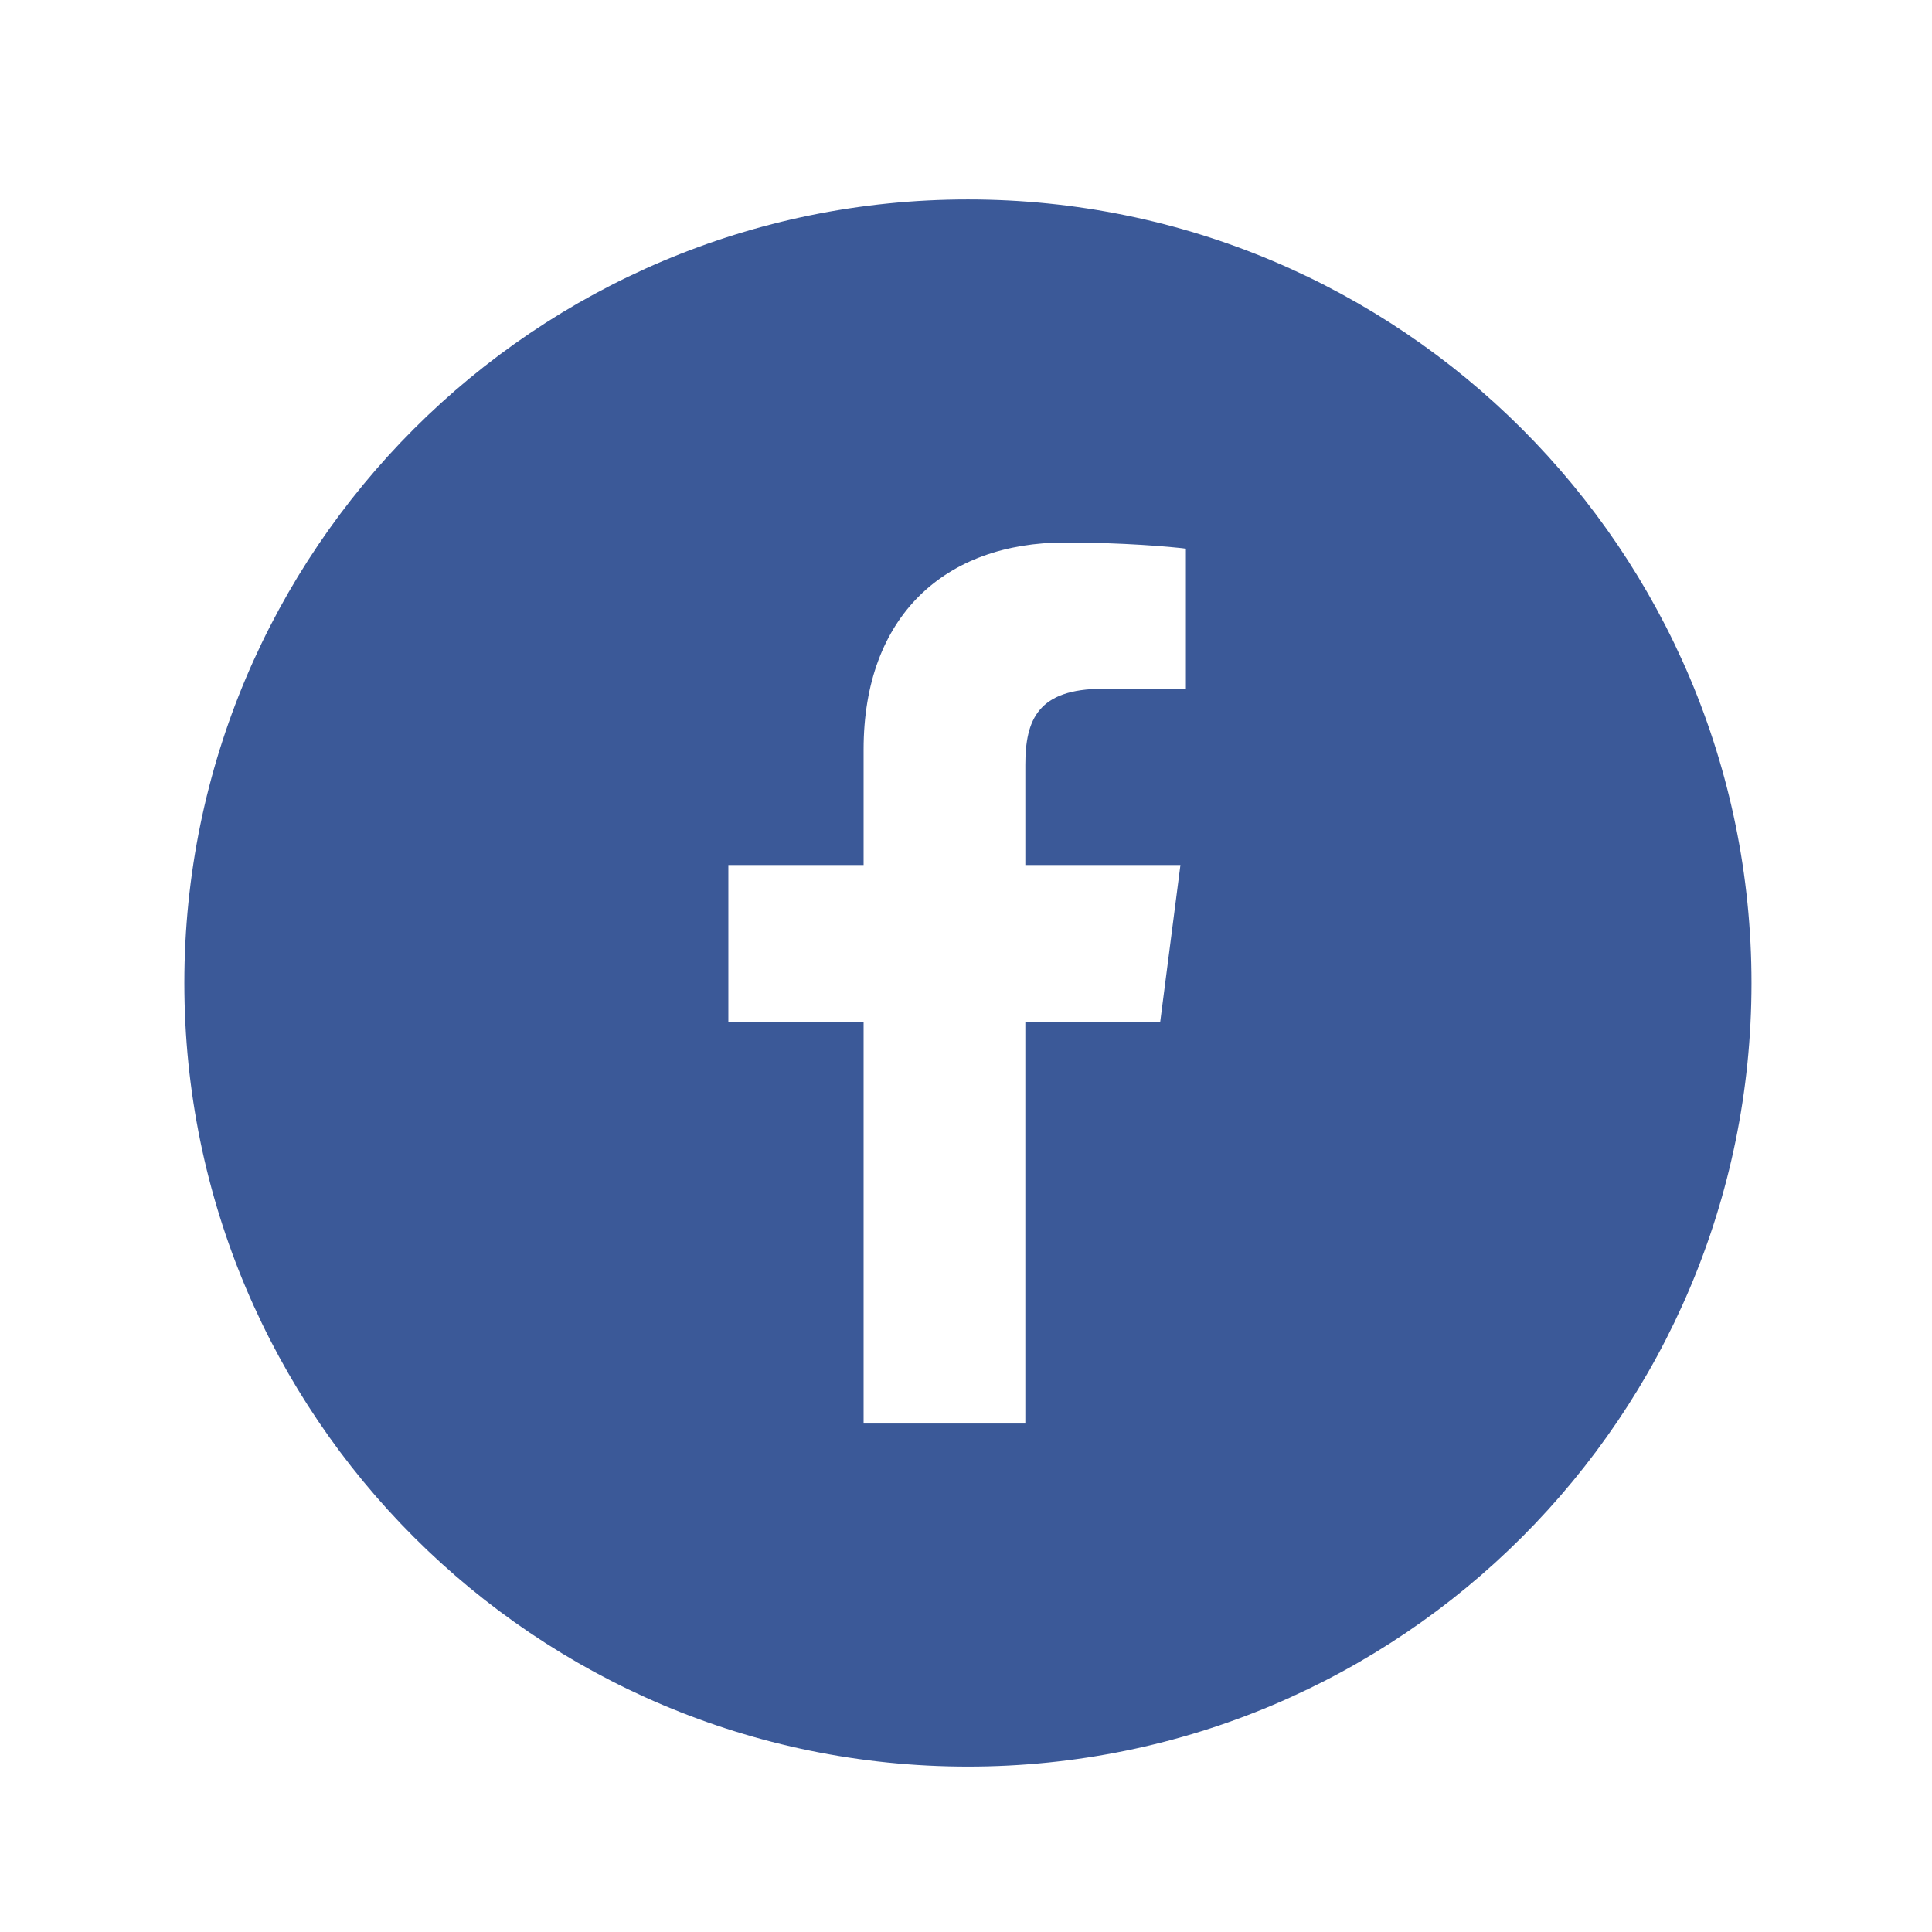 <?xml version="1.0" encoding="utf-8"?>
<!-- Generator: Adobe Illustrator 15.0.0, SVG Export Plug-In . SVG Version: 6.00 Build 0)  -->
<!DOCTYPE svg PUBLIC "-//W3C//DTD SVG 1.1//EN" "http://www.w3.org/Graphics/SVG/1.1/DTD/svg11.dtd">
<svg version="1.1" id="_x32_" xmlns="http://www.w3.org/2000/svg" xmlns:xlink="http://www.w3.org/1999/xlink" x="0px" y="0px"
	 width="511.981px" height="512.012px" viewBox="0 0 511.981 512.012" enable-background="new 0 0 511.981 512.012"
	 xml:space="preserve">
<g>
	<path fill="#3B5998" d="M256.5,52.854c-114.68,0-207.646,92.967-207.646,207.646S141.82,468.146,256.5,468.146
		S464.146,375.18,464.146,260.5S371.179,52.854,256.5,52.854z M314.261,182.518l-21.979,0.01c-17.232,0-20.57,8.189-20.57,20.207
		v26.499h41.101l-5.352,41.507h-35.749v106.5h-42.86v-106.5h-35.839v-41.507h35.839v-30.608c0-35.521,21.694-54.865,53.383-54.865
		c15.179,0,28.224,1.131,32.027,1.637V182.518L314.261,182.518z"/>
</g>
</svg>
